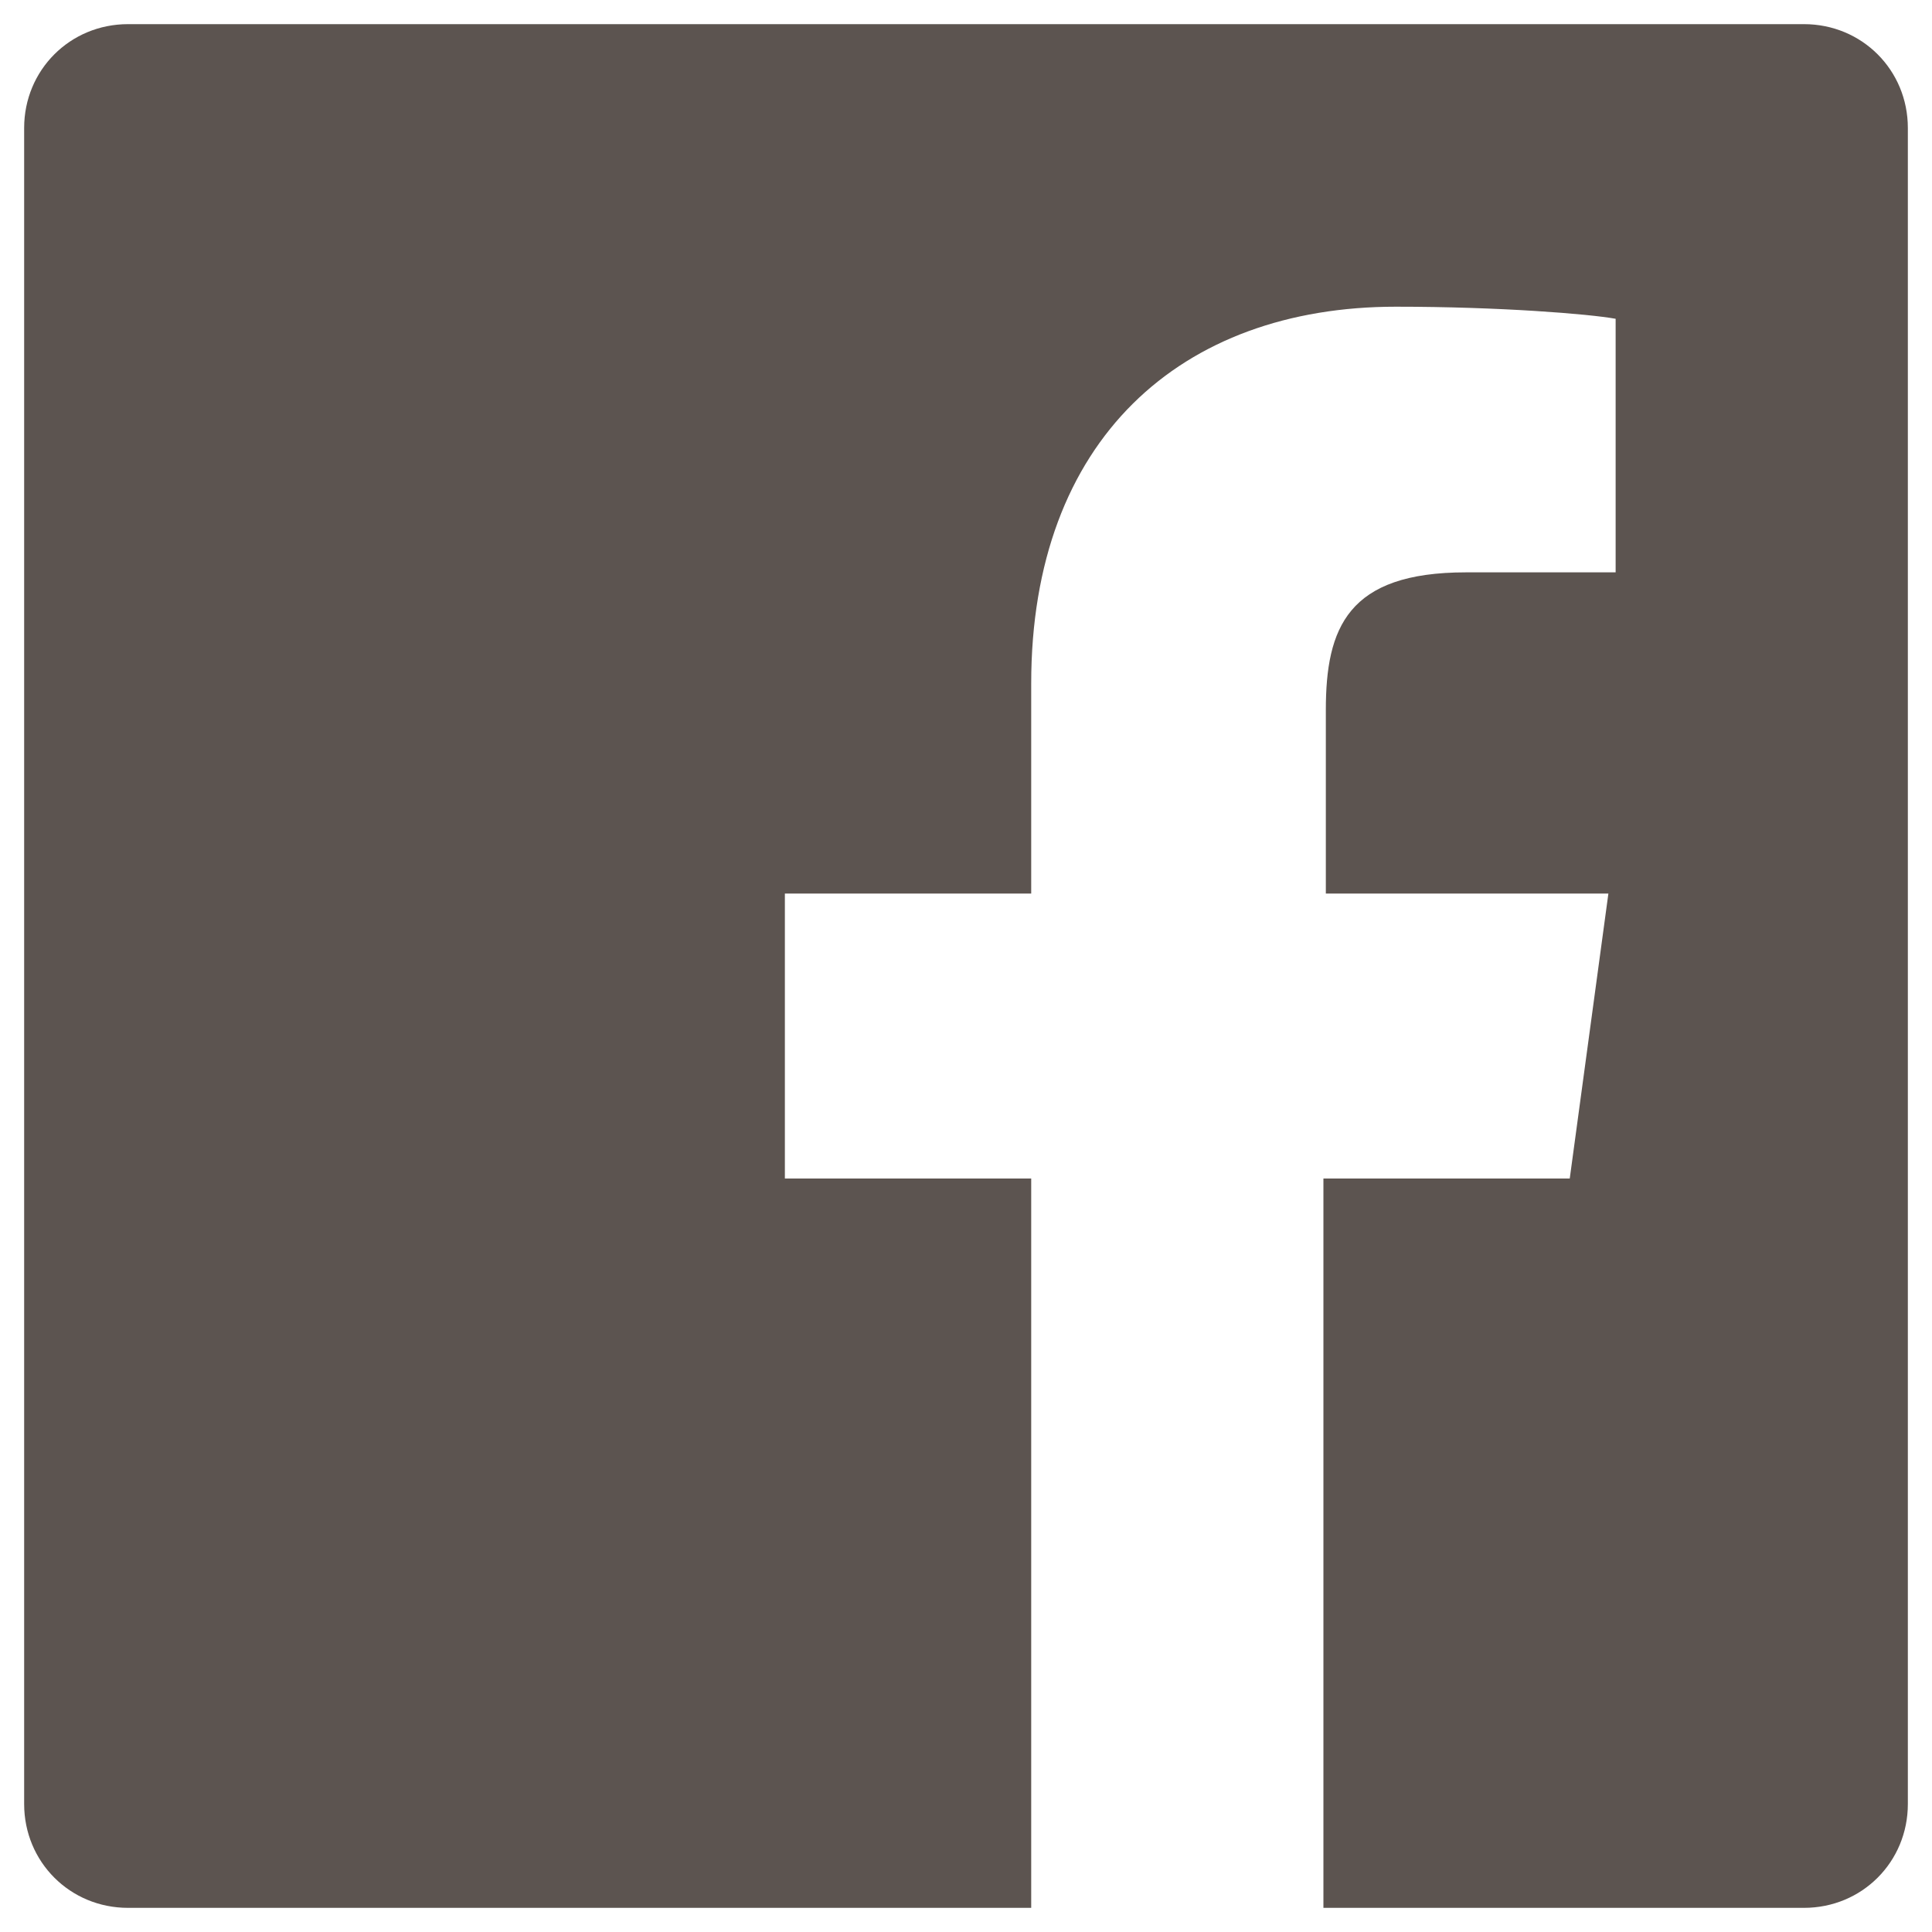 <?xml version="1.0" encoding="utf-8"?>
<!-- Generator: Adobe Illustrator 23.0.4, SVG Export Plug-In . SVG Version: 6.00 Build 0)  -->
<svg version="1.1" id="Livello_1" xmlns="http://www.w3.org/2000/svg" xmlns:xlink="http://www.w3.org/1999/xlink" x="0px" y="0px"
	 viewBox="0 0 80 80" style="enable-background:new 0 0 80 80;" xml:space="preserve">
<style type="text/css">
	.st0{fill:#5C5450;}
</style>
<path id="Blue_1_" class="st0" d="M74.7,1H5.3C2.9,1,1,2.9,1,5.3v69.4C1,77.1,2.9,79,5.3,79h37.4V48.8H32.5V37h10.2v-8.7
	c0-10.1,6.2-15.6,15.1-15.6c4.3,0,8,0.3,9.1,0.5v10.5l-6.2,0c-4.9,0-5.8,2.3-5.8,5.7V37h11.7L65,48.8H54.8V79h19.9
	c2.4,0,4.3-1.9,4.3-4.3V5.3C79,2.9,77.1,1,74.7,1z"/>
</svg>
